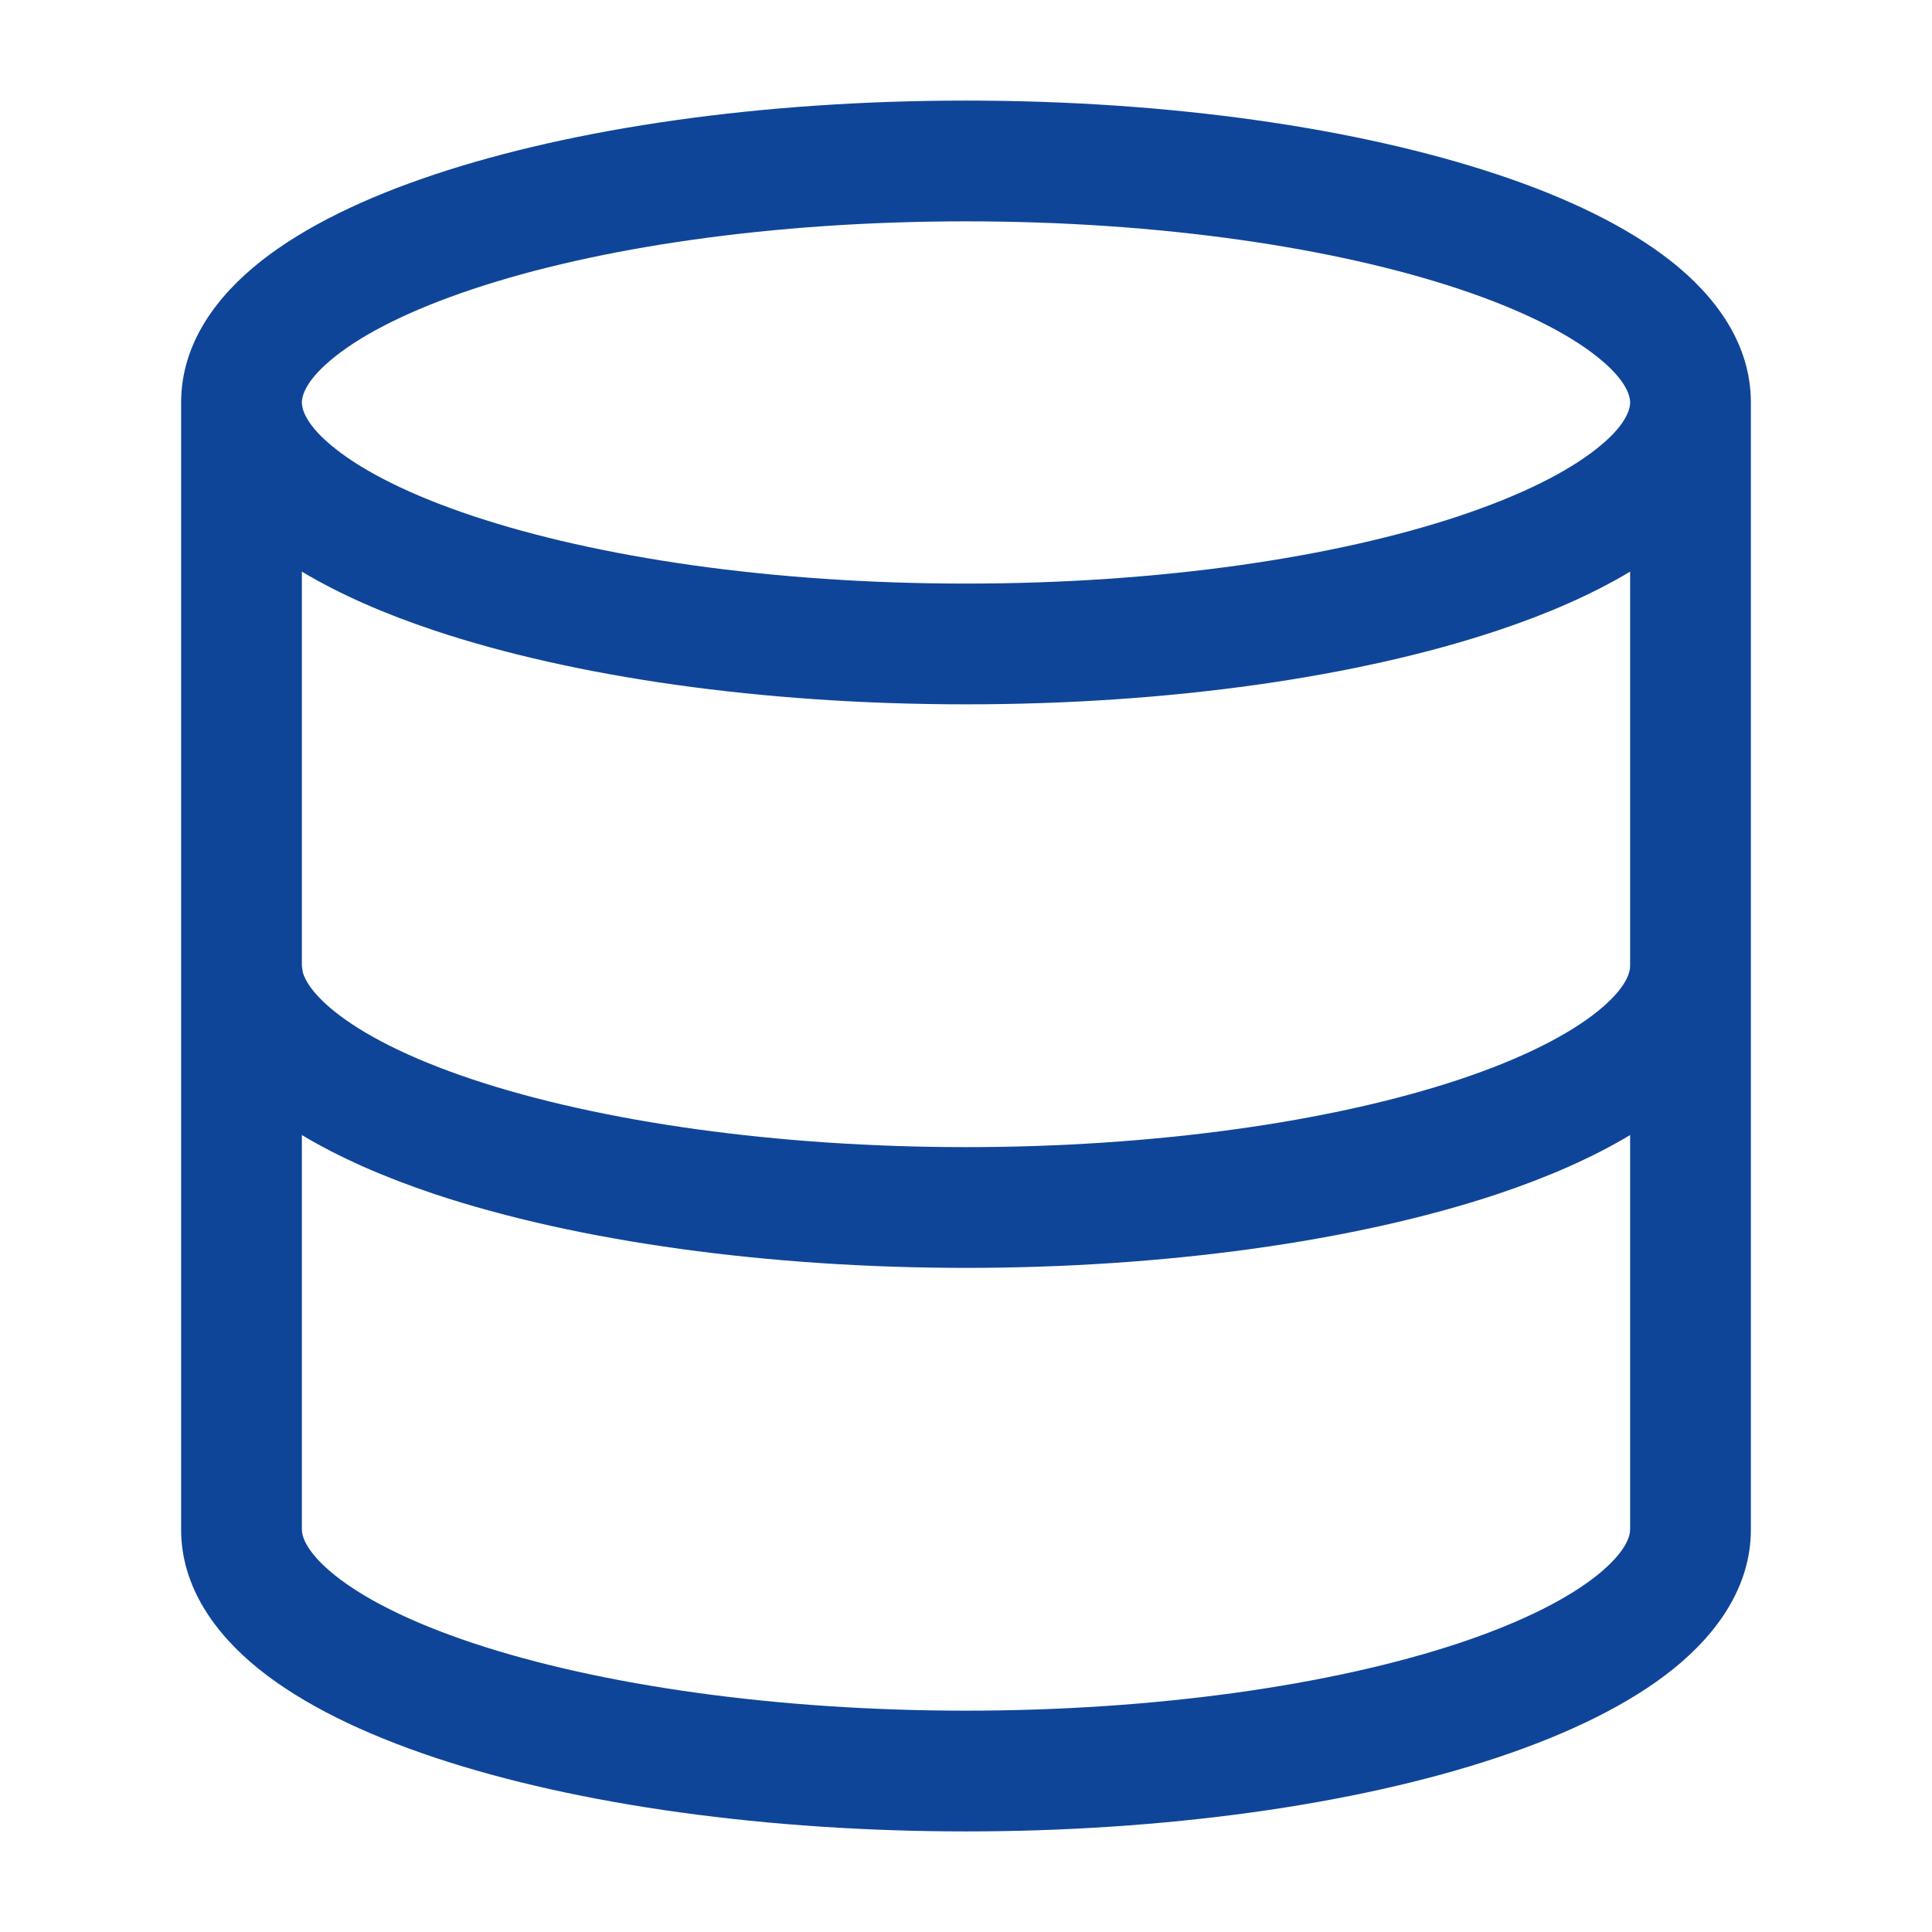 <svg width="16" height="16" viewBox="0 0 16 16" fill="none" xmlns="http://www.w3.org/2000/svg">
<path d="M13.5 9.4C13.19 9.586 12.819 9.749 12.401 9.889C11.211 10.285 9.628 10.5 8 10.5C6.372 10.5 4.789 10.285 3.599 9.889C3.181 9.749 2.81 9.586 2.5 9.4V12.667C2.5 12.719 2.531 12.85 2.77 13.043C3.005 13.232 3.384 13.43 3.916 13.607C4.976 13.96 6.445 14.167 8 14.167C9.555 14.167 11.024 13.96 12.085 13.607C12.616 13.43 12.995 13.232 13.23 13.043C13.469 12.85 13.5 12.719 13.5 12.667V9.4ZM13.5 4.734C13.186 4.922 12.813 5.085 12.401 5.222C11.252 5.605 9.696 5.833 8 5.833C6.304 5.833 4.748 5.605 3.599 5.222C3.187 5.085 2.814 4.922 2.5 4.734V8L2.508 8.054C2.528 8.121 2.59 8.231 2.77 8.376C3.005 8.565 3.384 8.763 3.916 8.94C4.976 9.293 6.445 9.5 8 9.5C9.555 9.5 11.024 9.293 12.085 8.94C12.616 8.763 12.995 8.565 13.23 8.376C13.47 8.183 13.5 8.052 13.5 8V4.734ZM13.5 3.333C13.5 3.276 13.466 3.142 13.219 2.948C12.978 2.758 12.598 2.565 12.085 2.394C11.062 2.053 9.618 1.833 8 1.833C6.382 1.833 4.938 2.053 3.916 2.394C3.402 2.565 3.022 2.758 2.781 2.948C2.534 3.142 2.5 3.276 2.5 3.333C2.5 3.391 2.534 3.525 2.781 3.719C3.022 3.909 3.402 4.102 3.916 4.273C4.938 4.614 6.382 4.833 8 4.833C9.618 4.833 11.062 4.614 12.085 4.273C12.598 4.102 12.978 3.909 13.219 3.719C13.466 3.525 13.5 3.391 13.5 3.333ZM14.5 12.667C14.5 13.146 14.214 13.534 13.857 13.822C13.495 14.113 12.994 14.357 12.401 14.555C11.211 14.952 9.628 15.167 8 15.167C6.372 15.167 4.789 14.952 3.599 14.555C3.006 14.357 2.505 14.113 2.143 13.822C1.786 13.534 1.5 13.146 1.5 12.667V3.333C1.5 2.838 1.802 2.446 2.162 2.162C2.528 1.874 3.027 1.635 3.599 1.445C4.748 1.062 6.304 0.833 8 0.833C9.696 0.833 11.252 1.062 12.401 1.445C12.973 1.635 13.472 1.874 13.838 2.162C14.198 2.446 14.5 2.838 14.5 3.333V12.667Z" fill="#0F4599"/>
</svg>
